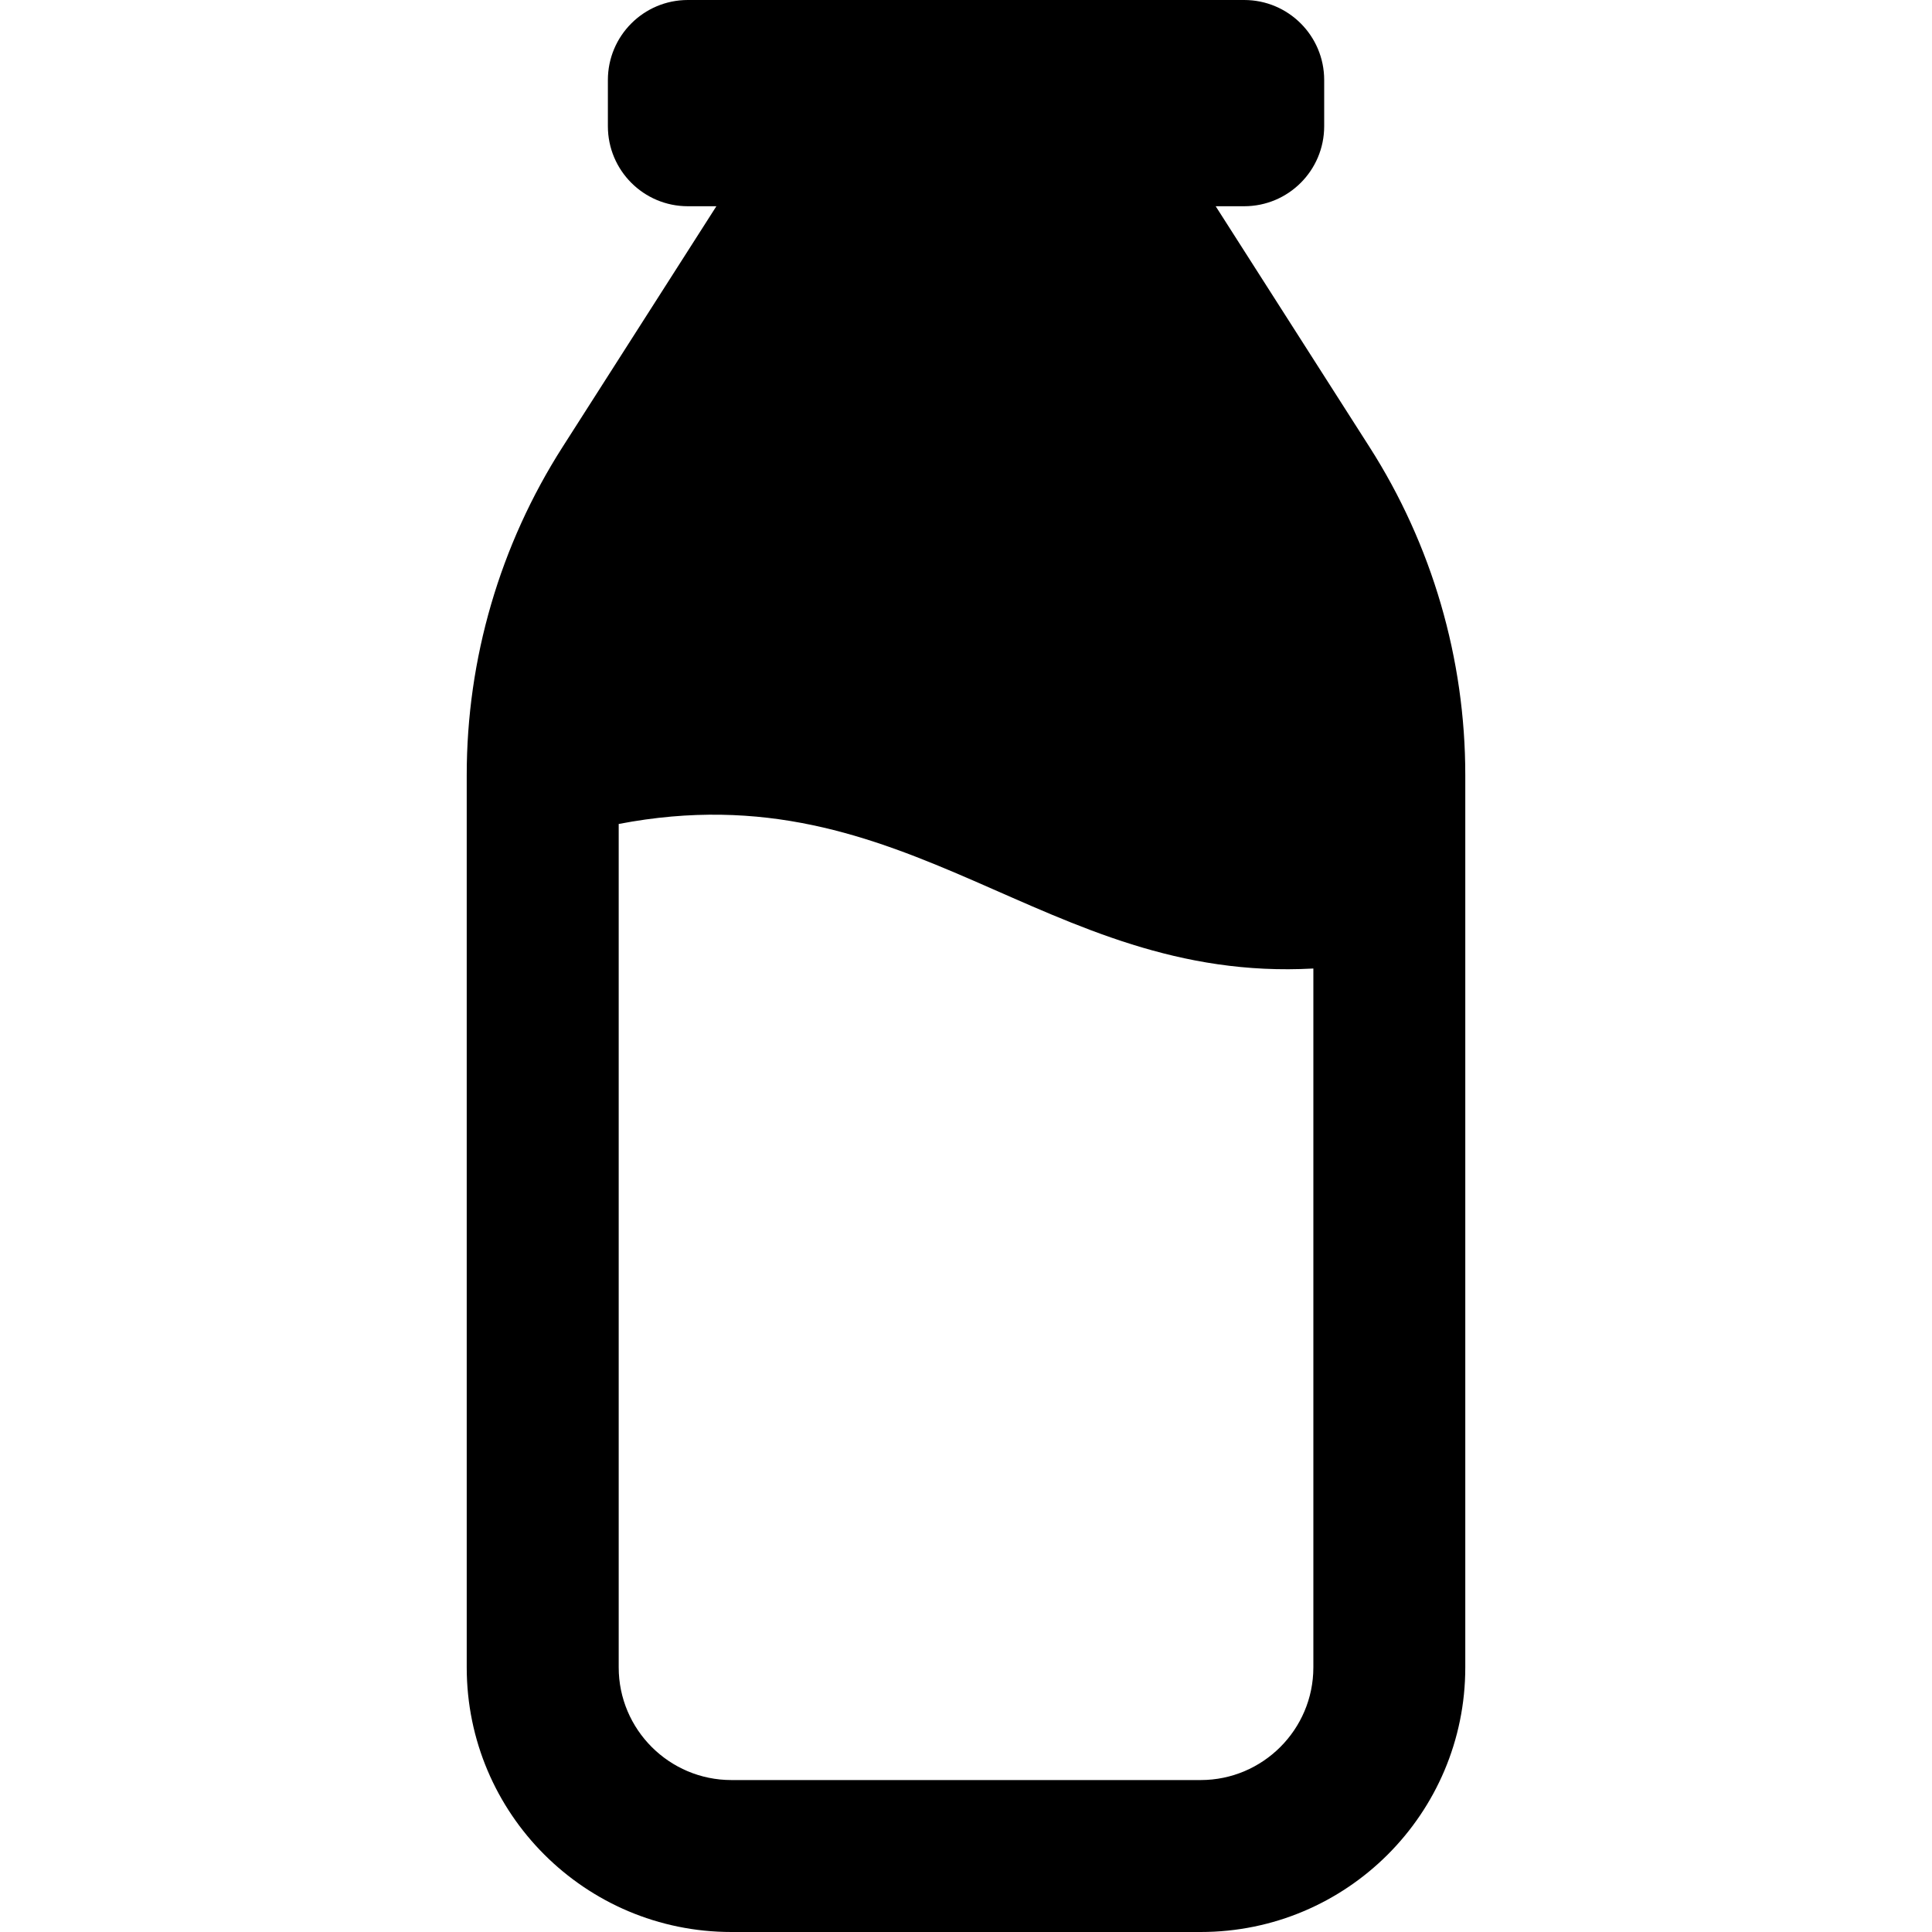 <?xml version="1.0" encoding="utf-8"?>

<!DOCTYPE svg PUBLIC "-//W3C//DTD SVG 1.1//EN" "http://www.w3.org/Graphics/SVG/1.1/DTD/svg11.dtd">
<!-- Uploaded to: SVG Repo, www.svgrepo.com, Generator: SVG Repo Mixer Tools -->
<svg height="800px" width="800px" version="1.1" id="_x32_" xmlns="http://www.w3.org/2000/svg" xmlns:xlink="http://www.w3.org/1999/xlink" 
	 viewBox="0 0 512 512"  xml:space="preserve">
<style type="text/css">
	.st0{fill:#000000;}
</style>
<g>
	<path class="st0" d="M362.928,118.452L322.17,54.654h7.549c11.716,0,21.204-9.489,21.204-21.205V21.204
		C350.923,9.496,341.435,0,329.719,0h-73.71h-73.727c-11.7,0-21.188,9.496-21.188,21.204V33.45c0,11.716,9.488,21.205,21.188,21.205
		h7.566l-40.758,63.797c-16.588,25.957-25.404,56.121-25.404,86.926V441.88c0,38.722,31.398,70.12,70.137,70.12h124.373
		c38.739,0,70.12-31.398,70.12-70.12V205.377C388.315,174.572,379.517,144.408,362.928,118.452z M348.054,441.88
		c0,16.46-13.399,29.852-29.86,29.852H193.822c-16.461,0-29.86-13.392-29.86-29.852V218.36
		c77.237-14.81,112.449,42.248,184.092,38.306V441.88z"/>
</g>
</svg>